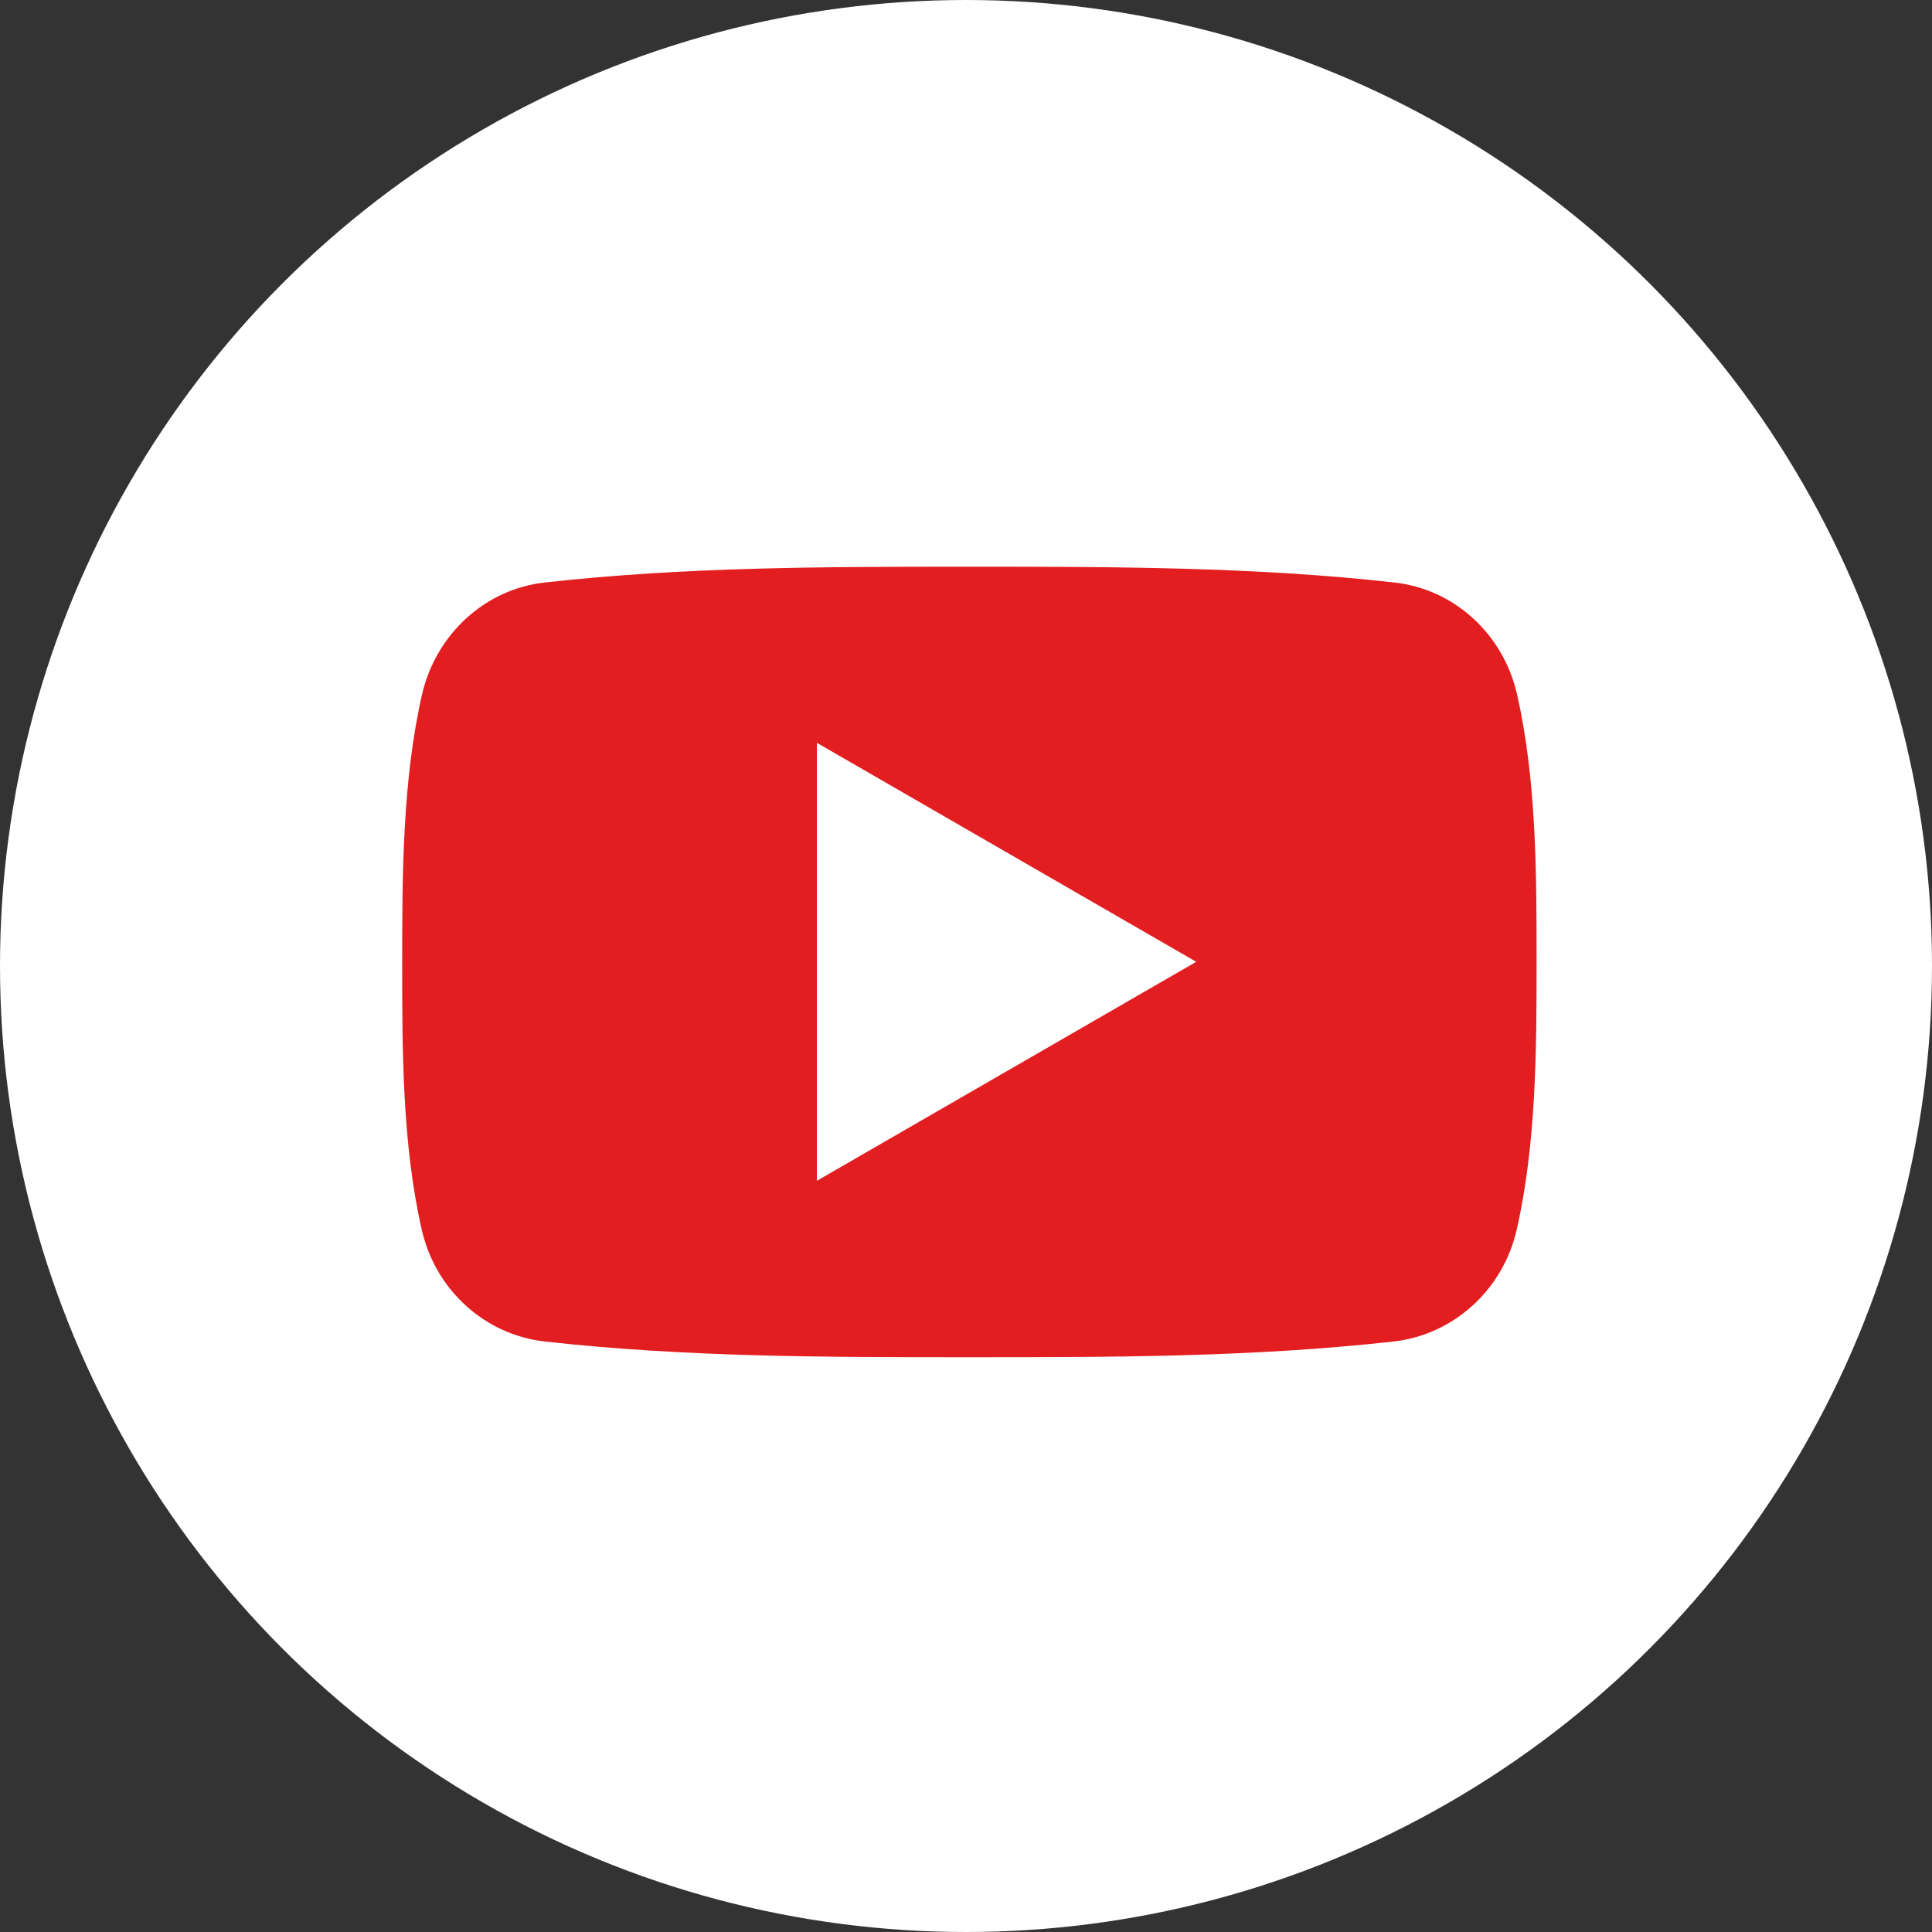 <?xml version="1.0" encoding="UTF-8"?><svg xmlns="http://www.w3.org/2000/svg" viewBox="0 0 60 60"><rect x="0" y="0" width="60" height="60" fill="#333333" stroke="none"/><defs><style>.d{fill:#fff;}.e{fill:#e31e20;fill-rule:evenodd;}</style></defs><g id="a"/><g id="b"><g id="c"><g><circle class="d" cx="30" cy="30" r="30"/><path class="e" d="M47.11,21.55c-.43-1.87-1.96-3.26-3.81-3.46-4.36-.49-8.79-.49-13.19-.49-4.4,0-8.82,0-13.19,.49-1.84,.2-3.37,1.59-3.81,3.46-.61,2.67-.62,5.58-.62,8.33s0,5.65,.61,8.32c.43,1.87,1.96,3.25,3.81,3.46,4.36,.49,8.79,.49,13.19,.49,4.4,0,8.82,0,13.19-.49,1.84-.21,3.38-1.59,3.81-3.46,.61-2.67,.62-5.58,.62-8.32s0-5.66-.61-8.33Zm-21.74,15.12v-13.6l11.78,6.8-11.78,6.8Z"/></g></g></g></svg>